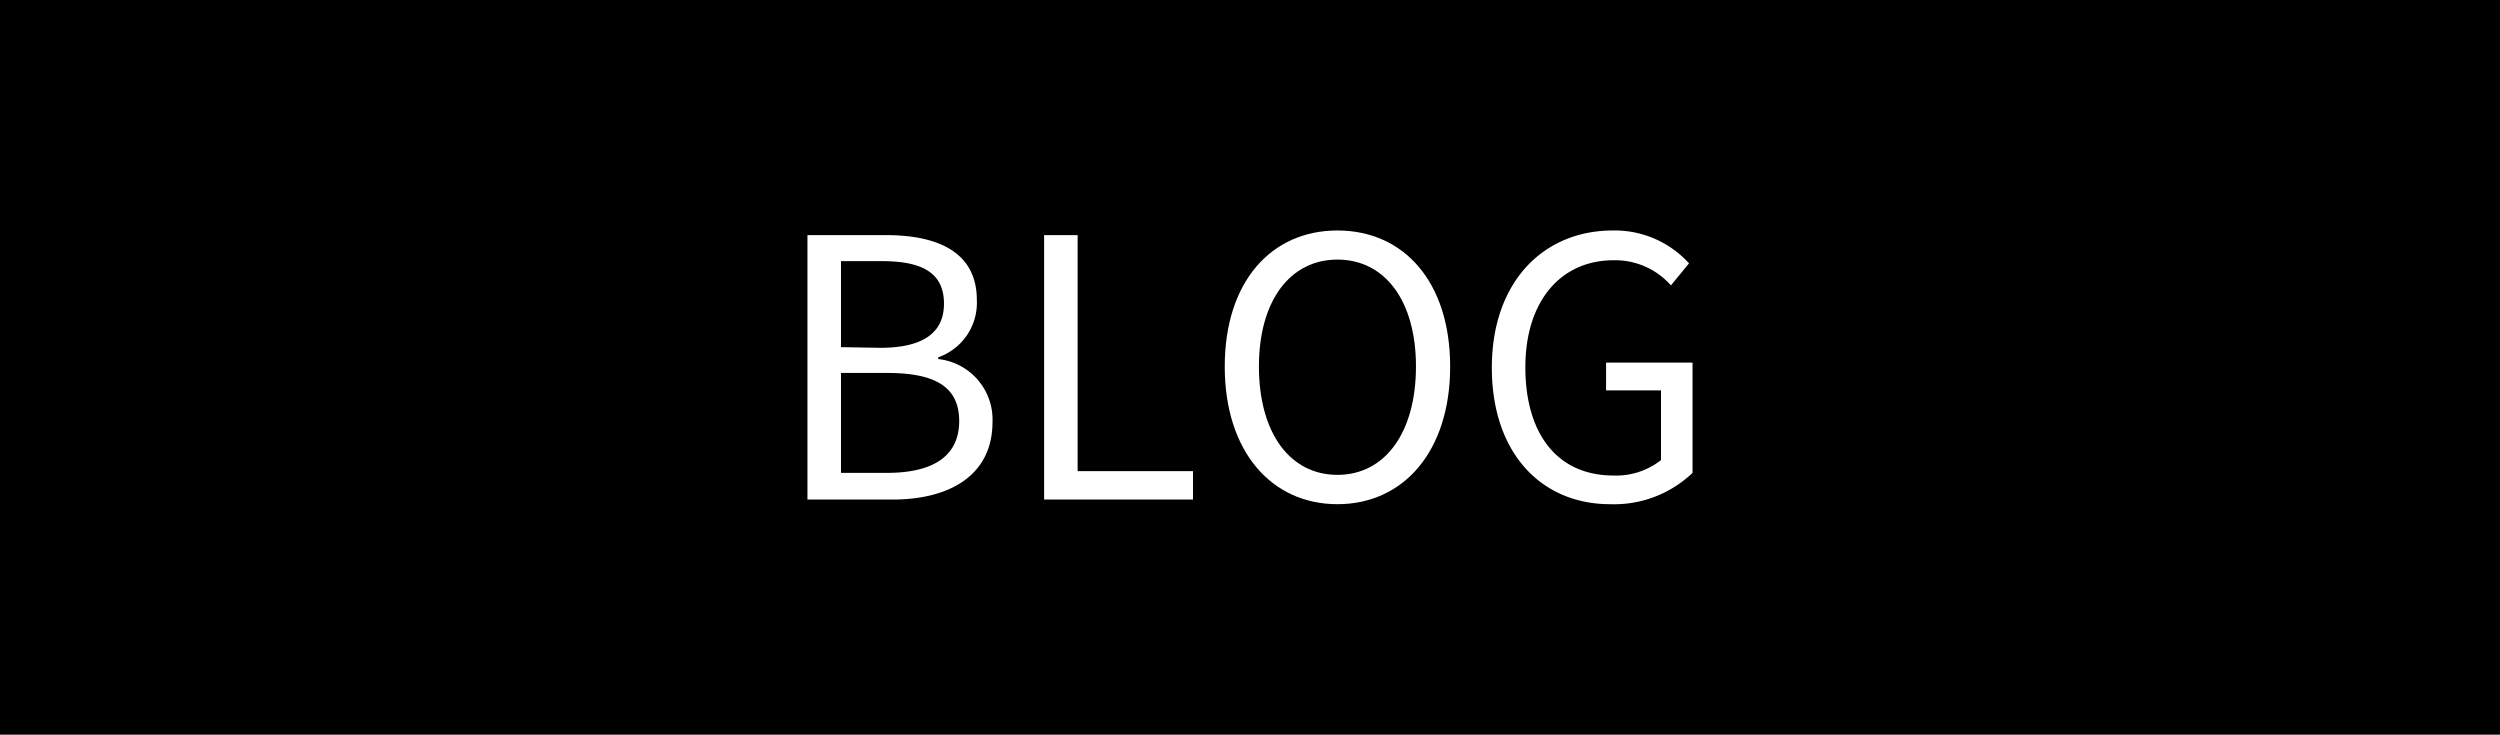 <svg xmlns="http://www.w3.org/2000/svg" width="113.35" height="33.31" viewBox="0 0 113.35 33.31"><defs><style>.cls-1{fill:#fff;}</style></defs><g id="レイヤー_2" data-name="レイヤー 2"><g id="レイヤー_1-2" data-name="レイヤー 1"><rect width="113.35" height="33.31"/><path class="cls-1" d="M36.61,10.66h3.56c2.44,0,4.12.83,4.12,2.94a2.62,2.62,0,0,1-1.75,2.6v.08A2.76,2.76,0,0,1,45,19.14c0,2.35-1.86,3.51-4.54,3.51H36.61Zm3.3,5.11c2.06,0,2.89-.77,2.89-2,0-1.41-1-1.93-2.82-1.93H38.13v3.9Zm.31,5.67c2.06,0,3.27-.74,3.27-2.35s-1.18-2.18-3.27-2.18H38.13v4.53Z"/><path class="cls-1" d="M47.34,10.66h1.52v10.7h5.23v1.29H47.34Z"/><path class="cls-1" d="M55.53,16.62c0-3.84,2.1-6.17,5.11-6.17s5.11,2.33,5.11,6.17-2.11,6.24-5.11,6.24S55.53,20.46,55.53,16.62Zm8.67,0c0-3-1.42-4.85-3.56-4.85s-3.56,1.85-3.56,4.85,1.4,4.91,3.56,4.91S64.2,19.61,64.2,16.62Z"/><path class="cls-1" d="M67.64,16.67c0-3.87,2.32-6.22,5.49-6.22a4.55,4.55,0,0,1,3.45,1.49l-.82,1a3.37,3.37,0,0,0-2.6-1.14c-2.4,0-4,1.86-4,4.85s1.42,4.91,4,4.91a3.28,3.28,0,0,0,2.15-.7V17.7H72.82V16.44h3.92v5A5.15,5.15,0,0,1,73,22.86C69.9,22.86,67.64,20.56,67.64,16.67Z"/></g></g></svg>